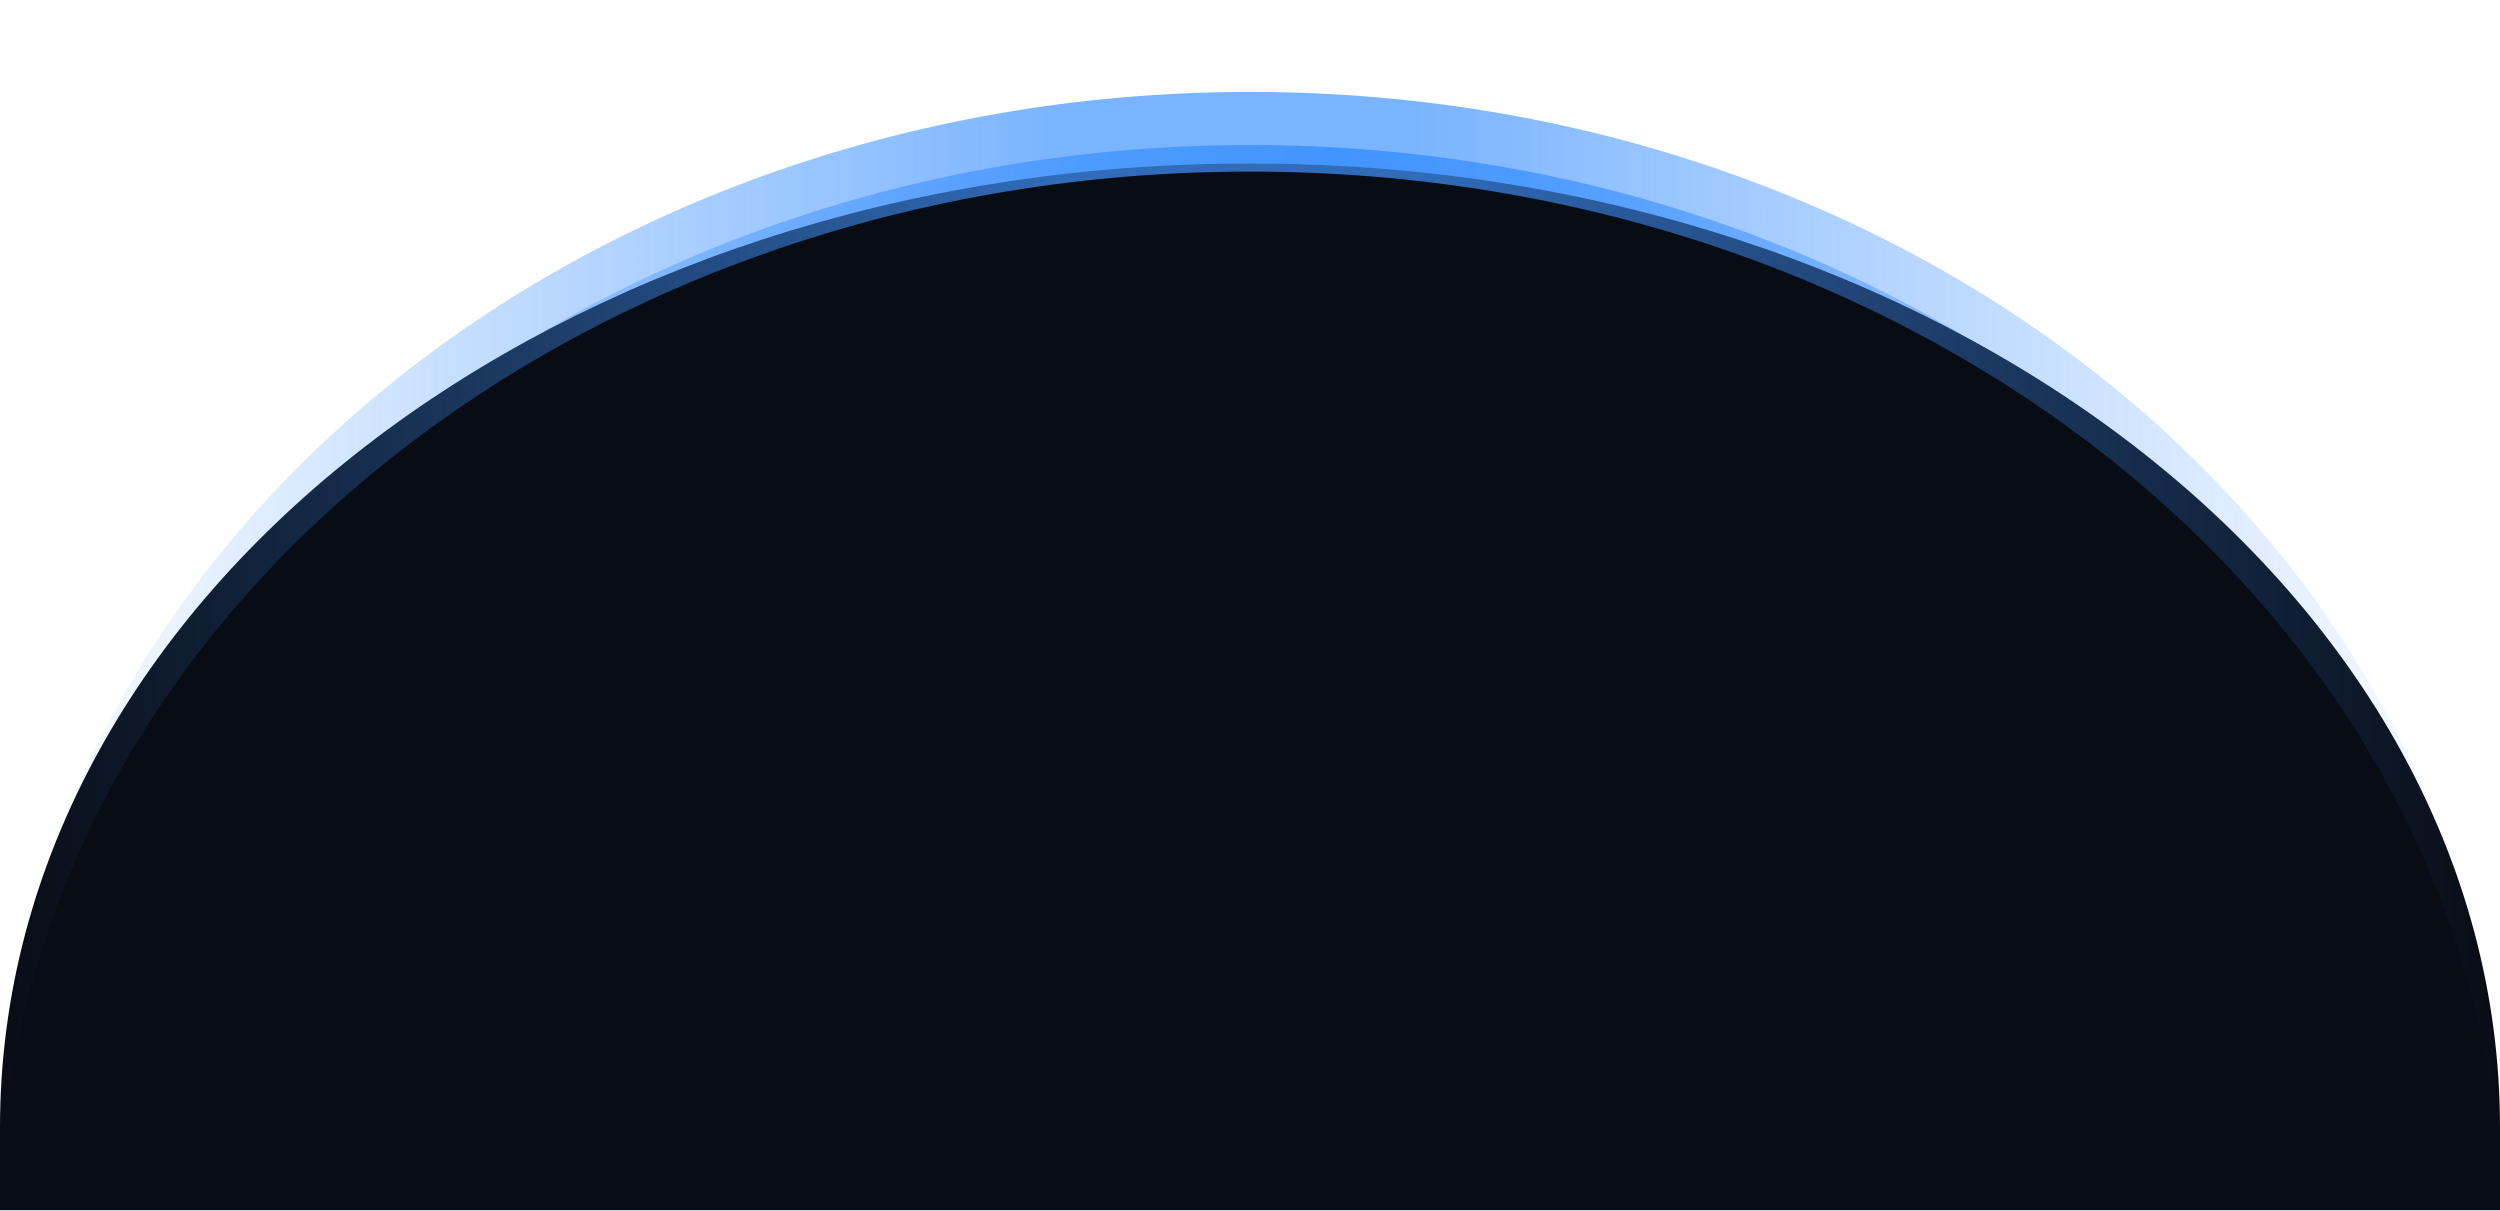 <svg width="1224" height="593" viewBox="0 0 1224 593" fill="none" xmlns="http://www.w3.org/2000/svg">
<g filter="url(#filter0_f_14263_48696)">
<path d="M612 71C949.998 71 1224 304.707 1224 593C1224 309.678 949.998 80 612 80C275.322 80 2.142 307.887 0.013 589.683C2.105 302.917 275.299 71 612 71Z" fill="url(#paint0_radial_14263_48696)"/>
</g>
<path d="M612 80.5C949.851 80.5 1223.5 291.711 1223.5 552V592H0.5V552C0.5 291.711 274.149 80.5 612 80.5Z" fill="#080C14" stroke="#080C14"/>
<g opacity="0.7" filter="url(#filter1_f_14263_48696)">
<path d="M612 45C949.998 45 1224 278.707 1224 567H1222.97C1204.44 297.641 937.984 84 612 84C286.016 84 19.56 297.641 1.03 567H0C0 278.707 274.002 45 612 45Z" fill="url(#paint1_linear_14263_48696)"/>
</g>
<defs>
<filter id="filter0_f_14263_48696" x="-10.987" y="60" width="1245.99" height="544" filterUnits="userSpaceOnUse" color-interpolation-filters="sRGB">
<feFlood flood-opacity="0" result="BackgroundImageFix"/>
<feBlend mode="normal" in="SourceGraphic" in2="BackgroundImageFix" result="shape"/>
<feGaussianBlur stdDeviation="5.5" result="effect1_foregroundBlur_14263_48696"/>
</filter>
<filter id="filter1_f_14263_48696" x="-45" y="0" width="1314" height="612" filterUnits="userSpaceOnUse" color-interpolation-filters="sRGB">
<feFlood flood-opacity="0" result="BackgroundImageFix"/>
<feBlend mode="normal" in="SourceGraphic" in2="BackgroundImageFix" result="shape"/>
<feGaussianBlur stdDeviation="22.5" result="effect1_foregroundBlur_14263_48696"/>
</filter>
<radialGradient id="paint0_radial_14263_48696" cx="0" cy="0" r="1" gradientUnits="userSpaceOnUse" gradientTransform="translate(1224 391) rotate(180) scale(1224 2560)">
<stop offset="0.077" stop-color="#4294FF" stop-opacity="0"/>
<stop offset="0.481" stop-color="#4294FF"/>
<stop offset="0.923" stop-color="#4294FF" stop-opacity="0"/>
</radialGradient>
<linearGradient id="paint1_linear_14263_48696" x1="1224" y1="306" x2="0" y2="306" gradientUnits="userSpaceOnUse">
<stop stop-color="#4294FF" stop-opacity="0"/>
<stop offset="0.433" stop-color="#4294FF"/>
<stop offset="0.577" stop-color="#4294FF"/>
<stop offset="1" stop-color="#4294FF" stop-opacity="0"/>
</linearGradient>
</defs>
</svg>
